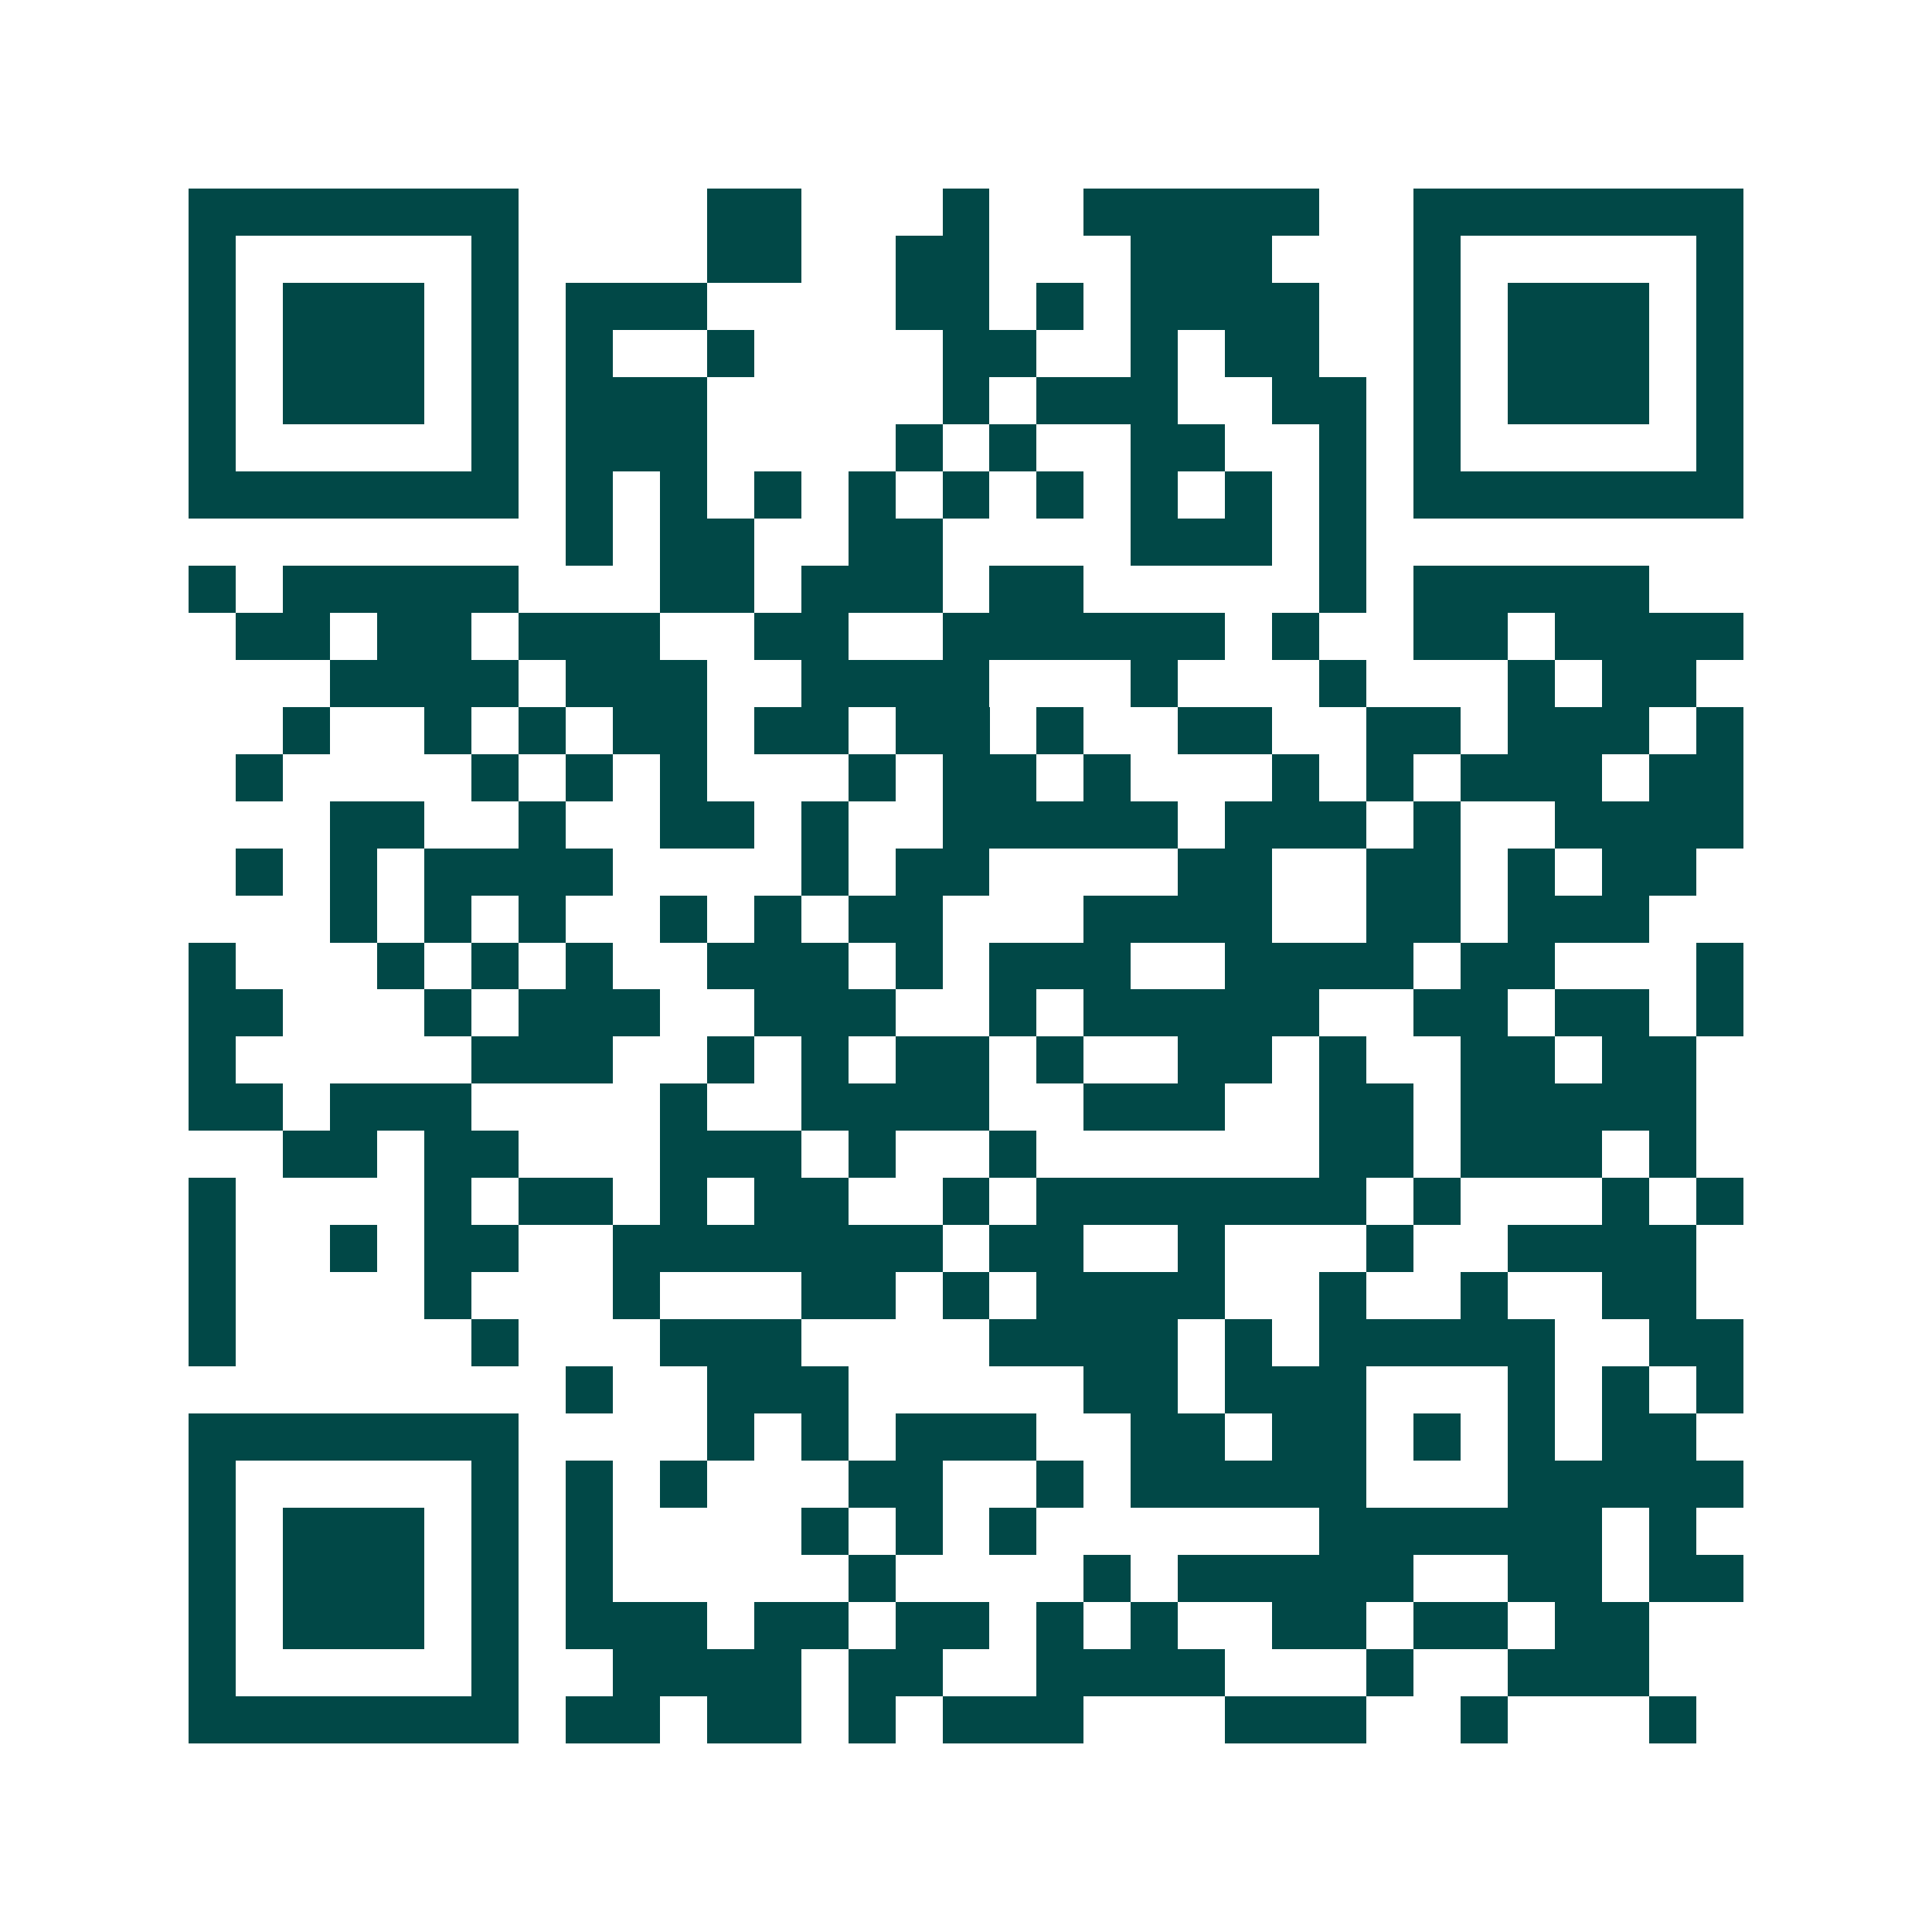 <svg xmlns="http://www.w3.org/2000/svg" width="200" height="200" viewBox="0 0 41 41" shape-rendering="crispEdges"><path fill="#ffffff" d="M0 0h41v41H0z"/><path stroke="#014847" d="M4 4.5h7m4 0h2m3 0h1m2 0h5m2 0h7M4 5.5h1m5 0h1m4 0h2m2 0h2m3 0h3m3 0h1m5 0h1M4 6.5h1m1 0h3m1 0h1m1 0h3m4 0h2m1 0h1m1 0h4m2 0h1m1 0h3m1 0h1M4 7.5h1m1 0h3m1 0h1m1 0h1m2 0h1m4 0h2m2 0h1m1 0h2m2 0h1m1 0h3m1 0h1M4 8.5h1m1 0h3m1 0h1m1 0h3m5 0h1m1 0h3m2 0h2m1 0h1m1 0h3m1 0h1M4 9.5h1m5 0h1m1 0h3m4 0h1m1 0h1m2 0h2m2 0h1m1 0h1m5 0h1M4 10.5h7m1 0h1m1 0h1m1 0h1m1 0h1m1 0h1m1 0h1m1 0h1m1 0h1m1 0h1m1 0h7M12 11.5h1m1 0h2m2 0h2m4 0h3m1 0h1M4 12.5h1m1 0h5m3 0h2m1 0h3m1 0h2m5 0h1m1 0h5M5 13.5h2m1 0h2m1 0h3m2 0h2m2 0h6m1 0h1m2 0h2m1 0h4M7 14.5h4m1 0h3m2 0h4m3 0h1m3 0h1m3 0h1m1 0h2M6 15.5h1m2 0h1m1 0h1m1 0h2m1 0h2m1 0h2m1 0h1m2 0h2m2 0h2m1 0h3m1 0h1M5 16.5h1m4 0h1m1 0h1m1 0h1m3 0h1m1 0h2m1 0h1m3 0h1m1 0h1m1 0h3m1 0h2M7 17.5h2m2 0h1m2 0h2m1 0h1m2 0h5m1 0h3m1 0h1m2 0h4M5 18.5h1m1 0h1m1 0h4m4 0h1m1 0h2m4 0h2m2 0h2m1 0h1m1 0h2M7 19.5h1m1 0h1m1 0h1m2 0h1m1 0h1m1 0h2m3 0h4m2 0h2m1 0h3M4 20.5h1m3 0h1m1 0h1m1 0h1m2 0h3m1 0h1m1 0h3m2 0h4m1 0h2m3 0h1M4 21.5h2m3 0h1m1 0h3m2 0h3m2 0h1m1 0h5m2 0h2m1 0h2m1 0h1M4 22.5h1m5 0h3m2 0h1m1 0h1m1 0h2m1 0h1m2 0h2m1 0h1m2 0h2m1 0h2M4 23.5h2m1 0h3m4 0h1m2 0h4m2 0h3m2 0h2m1 0h5M6 24.5h2m1 0h2m3 0h3m1 0h1m2 0h1m6 0h2m1 0h3m1 0h1M4 25.5h1m4 0h1m1 0h2m1 0h1m1 0h2m2 0h1m1 0h7m1 0h1m3 0h1m1 0h1M4 26.5h1m2 0h1m1 0h2m2 0h7m1 0h2m2 0h1m3 0h1m2 0h4M4 27.5h1m4 0h1m3 0h1m3 0h2m1 0h1m1 0h4m2 0h1m2 0h1m2 0h2M4 28.5h1m5 0h1m3 0h3m4 0h4m1 0h1m1 0h5m2 0h2M12 29.5h1m2 0h3m5 0h2m1 0h3m3 0h1m1 0h1m1 0h1M4 30.5h7m4 0h1m1 0h1m1 0h3m2 0h2m1 0h2m1 0h1m1 0h1m1 0h2M4 31.5h1m5 0h1m1 0h1m1 0h1m3 0h2m2 0h1m1 0h5m3 0h5M4 32.5h1m1 0h3m1 0h1m1 0h1m4 0h1m1 0h1m1 0h1m6 0h6m1 0h1M4 33.5h1m1 0h3m1 0h1m1 0h1m5 0h1m4 0h1m1 0h5m2 0h2m1 0h2M4 34.5h1m1 0h3m1 0h1m1 0h3m1 0h2m1 0h2m1 0h1m1 0h1m2 0h2m1 0h2m1 0h2M4 35.5h1m5 0h1m2 0h4m1 0h2m2 0h4m3 0h1m2 0h3M4 36.5h7m1 0h2m1 0h2m1 0h1m1 0h3m3 0h3m2 0h1m3 0h1"/></svg>
